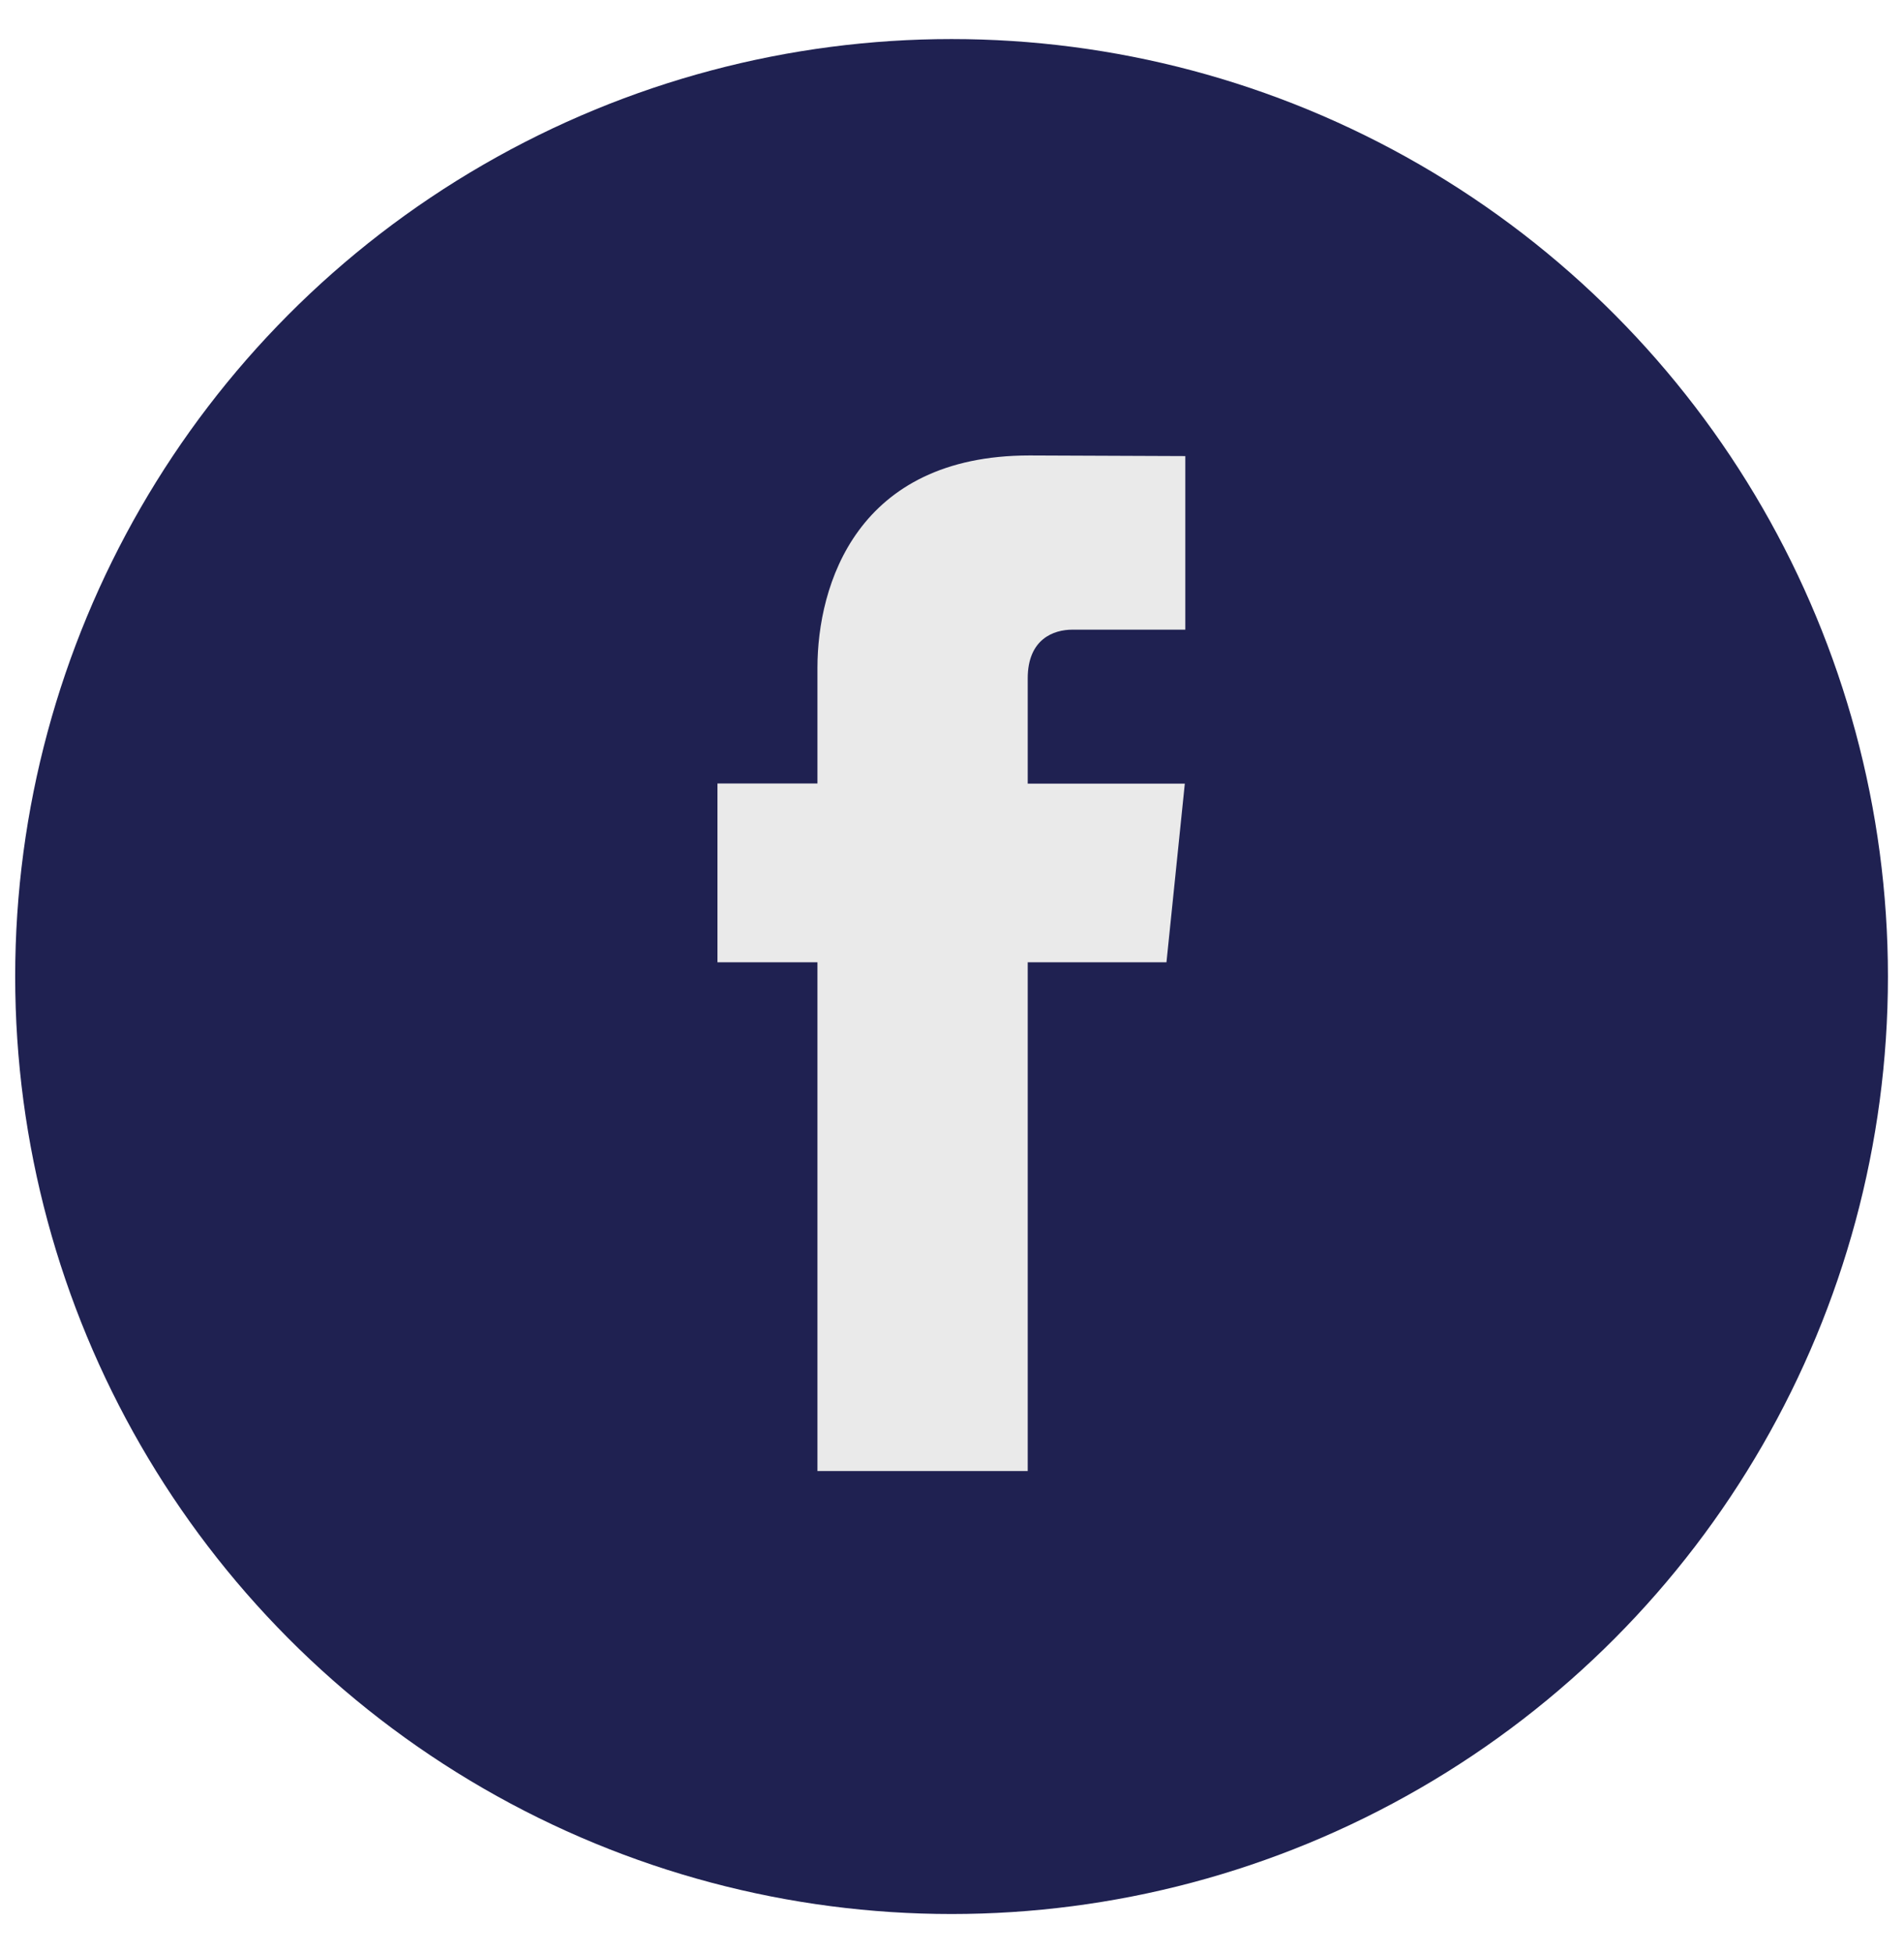 <svg xmlns="http://www.w3.org/2000/svg" width="39" height="40" viewBox="0 0 39 40">
    <g fill="none" fill-rule="nonzero" transform="translate(.311 .528)">
        <ellipse cx="19.18" cy="19.472" fill="#1F2151" rx="19.18" ry="19.2"/>
        <path fill="#EAEAEA" d="M23.582 19.18H20.74V29.6h-4.307V19.18h-2.048v-3.662h2.048v-2.37c0-1.694.805-4.348 4.345-4.348l3.19.013v3.555h-2.315c-.38 0-.913.19-.913.998v2.155h3.218l-.376 3.659z"/>
    </g>
</svg>

